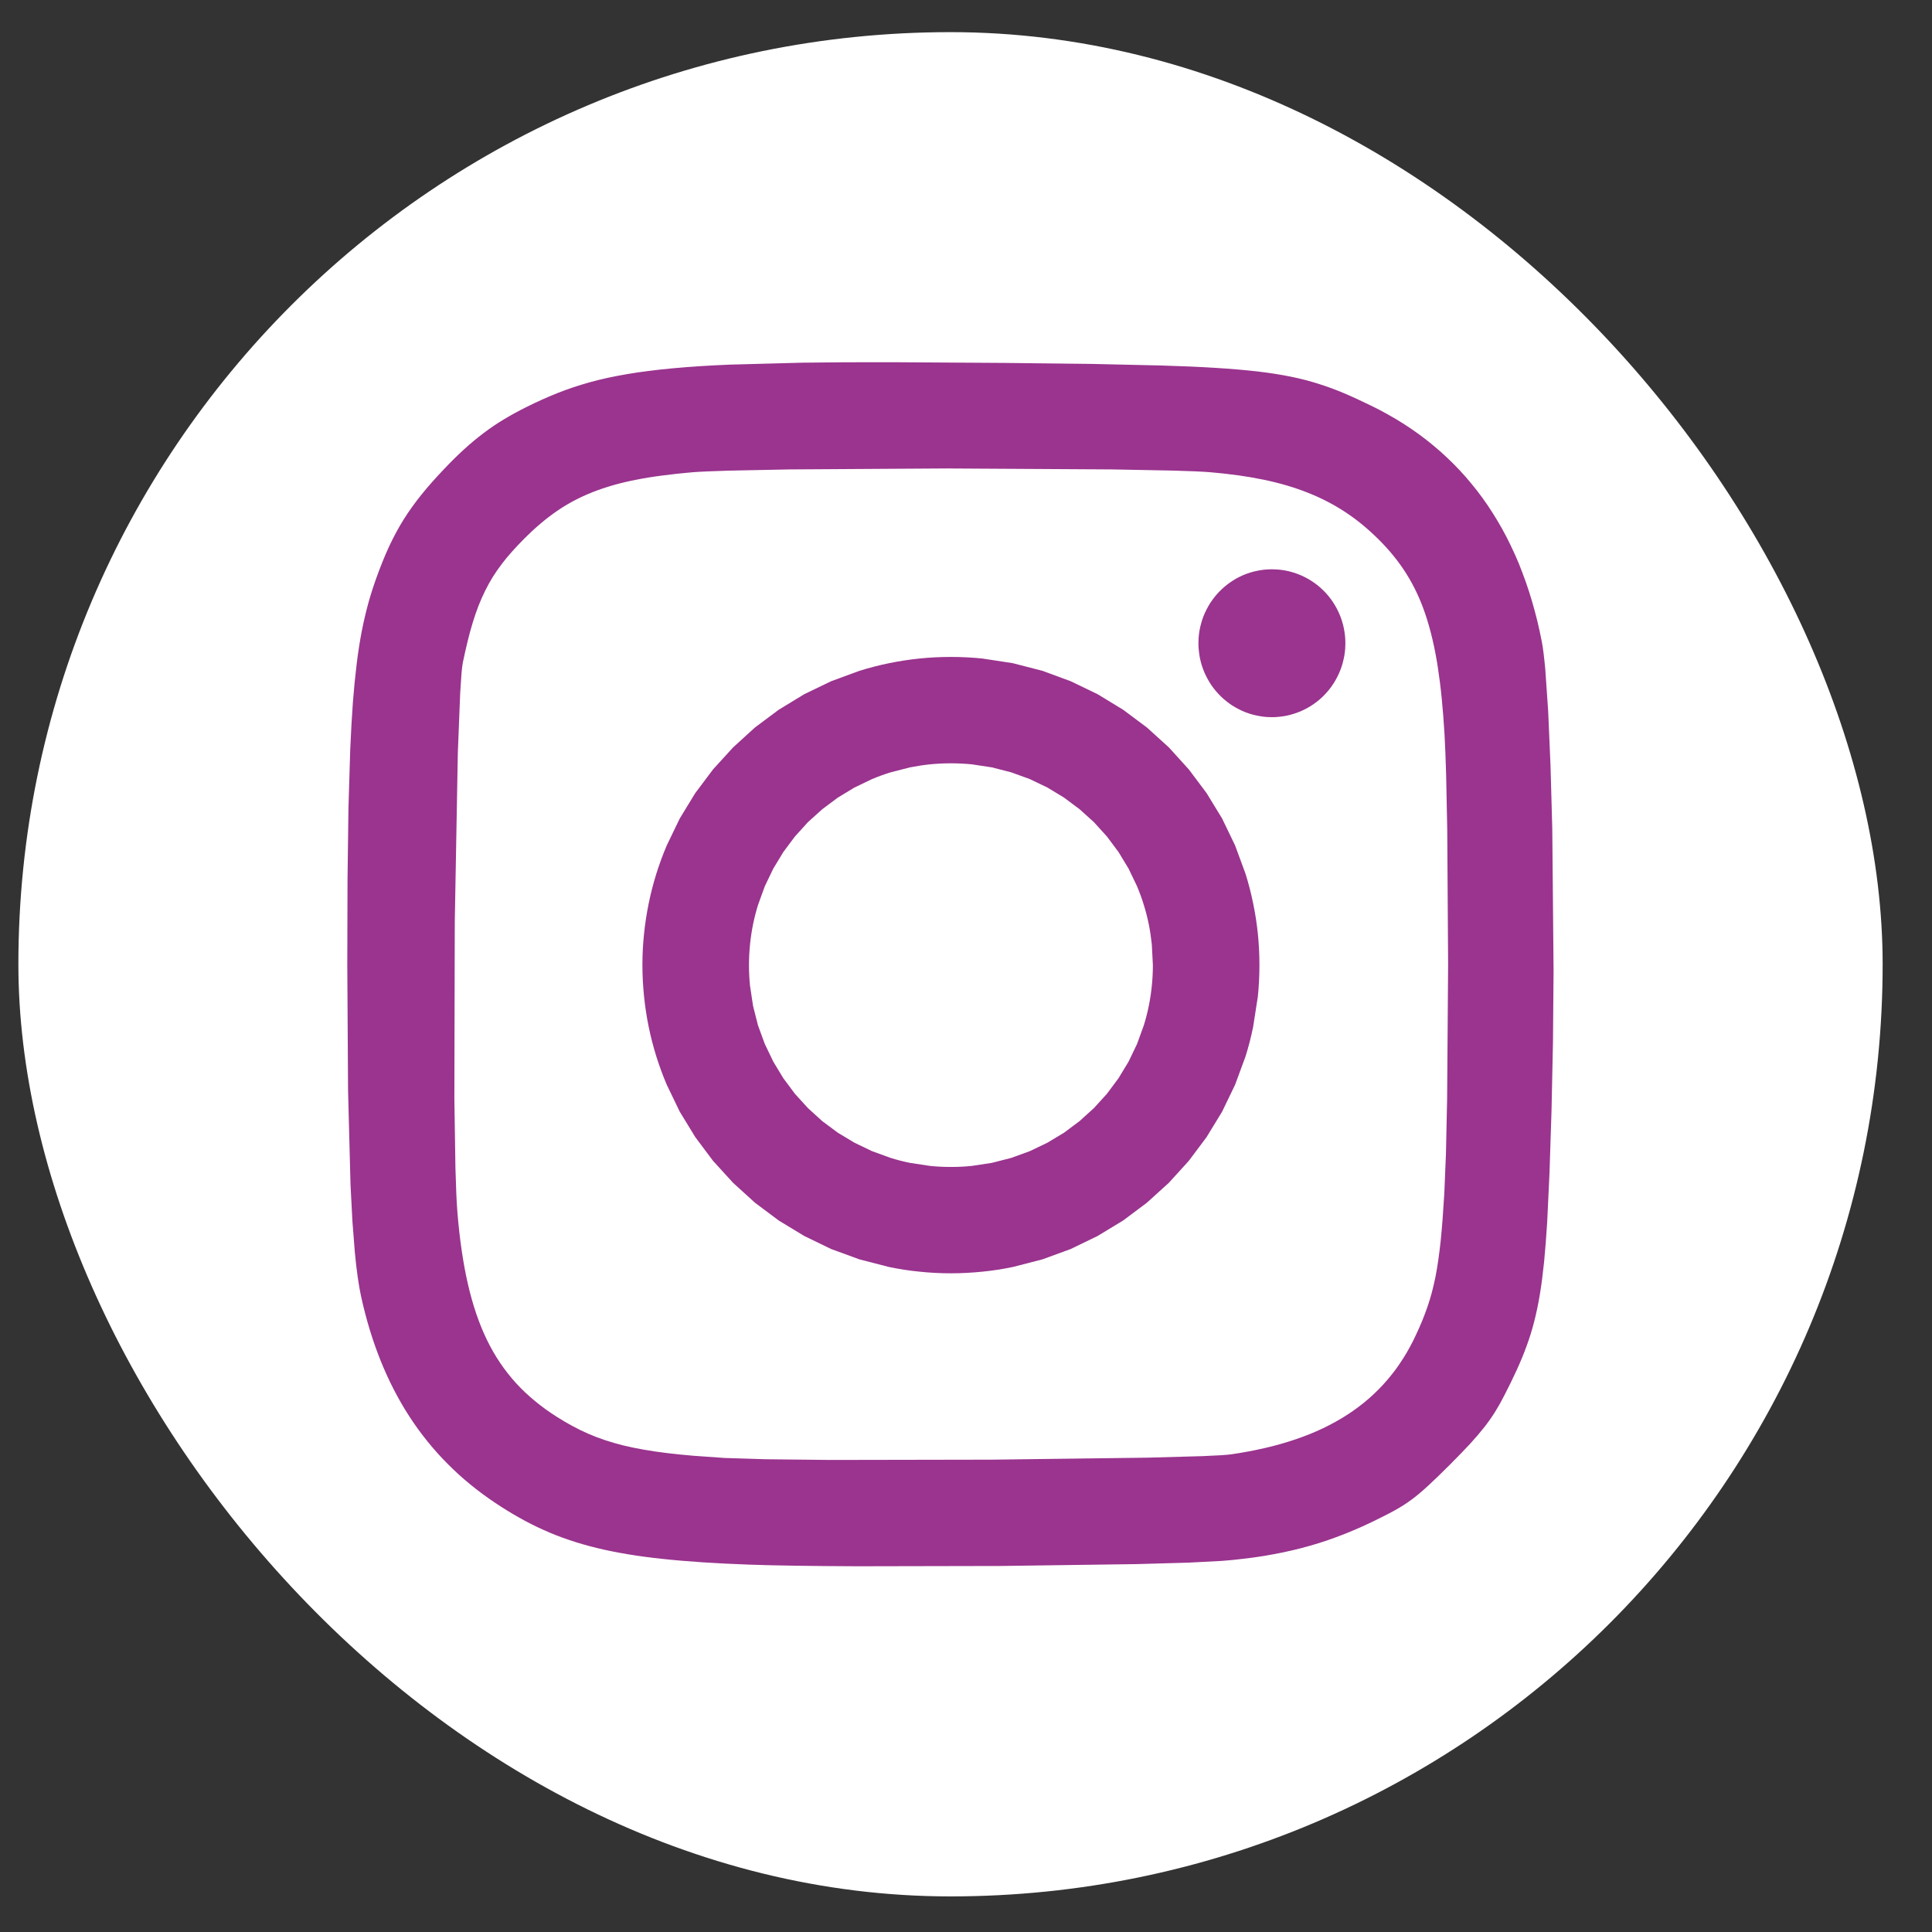 <svg width="33" height="33" viewBox="0 0 33 33" fill="none" xmlns="http://www.w3.org/2000/svg">
<rect x="0" y="0" width="33" height="33" fill="#333333" stroke="none"/>
<rect x="0.314" y="0.549" width="31.843" height="31.843" rx="15.921" fill="white"/>
<g clip-path="url(#clip0_480_1122)">
<path d="M16.243 11.221C16.061 11.221 15.882 11.23 15.706 11.248C15.529 11.266 15.355 11.293 15.184 11.328C15.013 11.363 14.845 11.407 14.68 11.458L14.196 11.636L13.736 11.858L13.301 12.123L12.895 12.426L12.521 12.767L12.18 13.141L11.876 13.546L11.611 13.98L11.389 14.44C11.322 14.597 11.263 14.759 11.211 14.923C11.16 15.088 11.116 15.256 11.081 15.427C11.046 15.598 11.019 15.772 11.001 15.948C10.982 16.125 10.973 16.304 10.973 16.485C10.973 16.666 10.983 16.845 11.001 17.021C11.019 17.196 11.045 17.37 11.081 17.543C11.116 17.714 11.16 17.882 11.211 18.046C11.263 18.211 11.322 18.372 11.389 18.529L11.611 18.989L11.876 19.423L12.18 19.829L12.521 20.203L12.895 20.543L13.301 20.847L13.736 21.111L14.196 21.334L14.68 21.511L15.184 21.641C15.356 21.677 15.53 21.704 15.706 21.721C15.884 21.74 16.063 21.749 16.243 21.749C16.424 21.749 16.603 21.739 16.779 21.721C16.955 21.704 17.129 21.677 17.301 21.641L17.805 21.511L18.289 21.334L18.749 21.111L19.184 20.847L19.59 20.543L19.965 20.203L20.305 19.829L20.609 19.423L20.874 18.989L21.096 18.529L21.274 18.046C21.326 17.882 21.369 17.713 21.404 17.543L21.485 17.021C21.503 16.845 21.512 16.666 21.512 16.485C21.512 16.304 21.503 16.125 21.485 15.948C21.467 15.773 21.44 15.599 21.404 15.427C21.369 15.255 21.326 15.088 21.274 14.923L21.096 14.44L20.874 13.98L20.609 13.546L20.305 13.141L19.965 12.766L19.59 12.426L19.184 12.123L18.749 11.858L18.289 11.636L17.805 11.458L17.301 11.328L16.779 11.248C16.601 11.23 16.422 11.221 16.243 11.221V11.221ZM16.243 13.038C16.362 13.038 16.481 13.044 16.597 13.055L16.94 13.107L17.272 13.192L17.589 13.307L17.891 13.452L18.175 13.624L18.44 13.822L18.685 14.043L18.907 14.288L19.105 14.553L19.277 14.837L19.422 15.139C19.465 15.242 19.504 15.348 19.537 15.456C19.571 15.564 19.599 15.675 19.622 15.787C19.645 15.9 19.661 16.015 19.674 16.131L19.692 16.485C19.692 16.605 19.686 16.723 19.674 16.839C19.662 16.956 19.645 17.07 19.622 17.183C19.599 17.295 19.571 17.406 19.537 17.514L19.422 17.831L19.277 18.133L19.105 18.417L18.907 18.683L18.685 18.927L18.44 19.149L18.175 19.347L17.891 19.518L17.589 19.663L17.272 19.778L16.94 19.863L16.597 19.915C16.479 19.927 16.361 19.933 16.242 19.932C16.124 19.933 16.006 19.927 15.888 19.915L15.545 19.863C15.432 19.84 15.321 19.812 15.213 19.778L14.896 19.663L14.594 19.518L14.31 19.347L14.044 19.149L13.8 18.927L13.578 18.683L13.38 18.417L13.208 18.133L13.063 17.831L12.947 17.514L12.863 17.183L12.811 16.839C12.799 16.722 12.793 16.603 12.793 16.485C12.793 16.367 12.799 16.249 12.811 16.131C12.823 16.015 12.84 15.9 12.863 15.787C12.886 15.675 12.914 15.565 12.948 15.456L13.063 15.139L13.208 14.837L13.38 14.553L13.578 14.288L13.8 14.043L14.045 13.822L14.31 13.624L14.594 13.452L14.896 13.307C14.999 13.264 15.105 13.225 15.213 13.192L15.545 13.107C15.658 13.085 15.772 13.067 15.888 13.055C16.006 13.044 16.124 13.038 16.243 13.038L16.243 13.038Z" fill="#9A348E"/>
<path d="M21.725 9.724C21.683 9.724 21.641 9.726 21.6 9.73C21.558 9.734 21.517 9.74 21.476 9.749C21.435 9.757 21.394 9.768 21.354 9.78C21.314 9.793 21.275 9.807 21.236 9.823C21.198 9.84 21.16 9.858 21.123 9.878C21.087 9.899 21.051 9.921 21.017 9.944C20.982 9.968 20.949 9.994 20.917 10.021C20.885 10.048 20.854 10.077 20.825 10.107C20.796 10.137 20.768 10.169 20.742 10.202C20.716 10.235 20.692 10.269 20.669 10.304C20.647 10.34 20.626 10.376 20.607 10.414C20.588 10.451 20.571 10.49 20.555 10.529C20.54 10.568 20.527 10.608 20.516 10.649C20.505 10.689 20.496 10.73 20.488 10.772C20.481 10.813 20.476 10.855 20.473 10.897C20.471 10.927 20.47 10.957 20.47 10.987C20.47 11.029 20.472 11.071 20.477 11.113C20.481 11.155 20.487 11.196 20.495 11.238C20.503 11.279 20.514 11.32 20.526 11.36C20.539 11.4 20.553 11.44 20.569 11.479C20.586 11.517 20.604 11.555 20.624 11.592C20.644 11.629 20.666 11.665 20.689 11.7C20.713 11.735 20.738 11.768 20.765 11.8C20.792 11.833 20.821 11.863 20.851 11.893C20.881 11.922 20.912 11.95 20.945 11.976C20.978 12.002 21.012 12.027 21.047 12.05C21.082 12.072 21.119 12.093 21.156 12.112C21.193 12.132 21.231 12.149 21.27 12.164C21.309 12.179 21.349 12.193 21.389 12.204C21.43 12.215 21.471 12.224 21.512 12.231C21.553 12.239 21.595 12.244 21.636 12.247C21.666 12.249 21.695 12.25 21.725 12.25C21.767 12.25 21.809 12.248 21.85 12.243C21.892 12.239 21.933 12.233 21.974 12.225C22.015 12.216 22.056 12.206 22.096 12.193C22.136 12.181 22.175 12.166 22.214 12.15C22.252 12.134 22.29 12.115 22.327 12.095C22.363 12.075 22.399 12.053 22.434 12.029C22.468 12.005 22.502 11.98 22.534 11.953C22.566 11.926 22.596 11.897 22.625 11.867C22.654 11.837 22.682 11.805 22.708 11.772C22.734 11.739 22.758 11.705 22.781 11.669C22.803 11.634 22.824 11.597 22.843 11.56C22.862 11.522 22.879 11.484 22.895 11.444C22.91 11.405 22.923 11.365 22.934 11.325C22.945 11.284 22.954 11.243 22.962 11.201C22.969 11.16 22.974 11.118 22.977 11.076C22.979 11.046 22.98 11.017 22.98 10.987C22.98 10.945 22.978 10.903 22.974 10.861C22.969 10.819 22.963 10.777 22.955 10.736C22.947 10.695 22.936 10.654 22.924 10.614C22.912 10.573 22.897 10.534 22.881 10.495C22.864 10.456 22.846 10.418 22.826 10.381C22.806 10.344 22.784 10.308 22.761 10.274C22.737 10.239 22.712 10.205 22.685 10.173C22.658 10.141 22.629 10.11 22.599 10.081C22.569 10.051 22.538 10.024 22.505 9.997C22.472 9.971 22.438 9.947 22.403 9.924C22.368 9.901 22.331 9.88 22.294 9.861C22.257 9.842 22.219 9.825 22.18 9.81C22.141 9.794 22.101 9.781 22.061 9.77C22.02 9.758 21.98 9.749 21.938 9.742C21.897 9.735 21.855 9.73 21.814 9.727C21.784 9.725 21.755 9.724 21.725 9.724V9.724Z" fill="#9A348E"/>
<path d="M15.243 6.187C14.67 6.186 14.159 6.188 13.7 6.195L12.468 6.228C12.103 6.243 11.781 6.264 11.491 6.291C11.347 6.304 11.21 6.319 11.081 6.336C10.957 6.351 10.835 6.369 10.712 6.39C10.596 6.41 10.485 6.431 10.379 6.454C10.273 6.477 10.172 6.502 10.074 6.529C9.979 6.556 9.884 6.585 9.79 6.616C9.698 6.647 9.608 6.68 9.52 6.715C9.342 6.786 9.169 6.864 8.991 6.953C8.854 7.021 8.728 7.09 8.608 7.162C8.487 7.235 8.373 7.312 8.262 7.396C8.147 7.483 8.036 7.575 7.93 7.672C7.819 7.773 7.706 7.884 7.588 8.009C7.44 8.164 7.311 8.309 7.197 8.451C7.14 8.522 7.086 8.592 7.036 8.663C6.986 8.732 6.938 8.804 6.893 8.876C6.848 8.948 6.806 9.021 6.765 9.097C6.724 9.173 6.685 9.251 6.648 9.33C6.573 9.492 6.503 9.665 6.433 9.859C6.381 10.003 6.334 10.148 6.293 10.295C6.252 10.445 6.215 10.602 6.181 10.772C6.148 10.942 6.119 11.124 6.094 11.326C6.067 11.548 6.045 11.77 6.028 11.992C6.01 12.237 5.995 12.506 5.982 12.806L5.952 13.802L5.936 15.016L5.932 16.484L5.945 18.618L5.987 20.236L6.02 20.867L6.061 21.391C6.074 21.532 6.09 21.673 6.11 21.813C6.127 21.938 6.147 22.047 6.167 22.141C6.209 22.333 6.258 22.523 6.315 22.711C6.37 22.891 6.432 23.069 6.502 23.243C6.571 23.414 6.646 23.579 6.728 23.738C6.81 23.896 6.898 24.049 6.993 24.195C7.088 24.342 7.19 24.482 7.299 24.617C7.407 24.751 7.522 24.88 7.644 25.002C7.766 25.125 7.894 25.242 8.03 25.353C8.167 25.465 8.31 25.571 8.457 25.669C8.594 25.761 8.729 25.844 8.866 25.921C9.002 25.998 9.14 26.068 9.281 26.131C9.422 26.195 9.567 26.252 9.719 26.303C9.87 26.355 10.028 26.4 10.195 26.441C10.361 26.481 10.538 26.517 10.725 26.548C10.911 26.579 11.111 26.606 11.325 26.628C11.538 26.651 11.765 26.67 12.01 26.686C12.255 26.702 12.516 26.715 12.797 26.725C13.231 26.741 13.887 26.75 14.645 26.753L17.097 26.748L19.418 26.716L20.301 26.691L20.876 26.661C21 26.651 21.12 26.64 21.237 26.625C21.354 26.612 21.469 26.596 21.581 26.578C21.693 26.559 21.802 26.539 21.91 26.517C22.016 26.495 22.122 26.47 22.227 26.443C22.331 26.416 22.433 26.386 22.535 26.355C22.636 26.323 22.737 26.288 22.837 26.251C22.937 26.214 23.037 26.174 23.135 26.132C23.234 26.09 23.333 26.045 23.433 25.997C23.585 25.923 23.708 25.862 23.816 25.802C23.918 25.747 24.016 25.684 24.109 25.616C24.201 25.548 24.293 25.471 24.398 25.373C24.504 25.276 24.624 25.159 24.772 25.011C24.902 24.881 25.012 24.767 25.107 24.665C25.201 24.562 25.281 24.469 25.351 24.38C25.418 24.295 25.48 24.207 25.537 24.116C25.593 24.026 25.645 23.934 25.697 23.831C25.776 23.677 25.846 23.534 25.909 23.396C25.97 23.263 26.026 23.127 26.076 22.99C26.126 22.854 26.169 22.715 26.205 22.574C26.242 22.43 26.274 22.277 26.302 22.11C26.33 21.942 26.353 21.76 26.374 21.557C26.394 21.353 26.411 21.129 26.427 20.876L26.467 20.028L26.501 18.973L26.526 17.798L26.536 16.57L26.514 14.157L26.484 13.076L26.444 12.148L26.394 11.425C26.375 11.224 26.356 11.065 26.335 10.958C26.312 10.839 26.286 10.722 26.258 10.604C26.23 10.49 26.199 10.377 26.166 10.264C26.134 10.154 26.099 10.046 26.061 9.938C26.023 9.831 25.983 9.727 25.942 9.624C25.9 9.522 25.855 9.423 25.808 9.325C25.762 9.227 25.712 9.132 25.661 9.039C25.609 8.946 25.555 8.855 25.499 8.767C25.443 8.678 25.385 8.592 25.324 8.508C25.263 8.424 25.2 8.342 25.134 8.263C25.069 8.183 25.001 8.106 24.931 8.031C24.861 7.956 24.788 7.884 24.713 7.813C24.639 7.743 24.562 7.675 24.482 7.609C24.402 7.543 24.321 7.479 24.237 7.418C24.152 7.357 24.066 7.297 23.978 7.241C23.888 7.184 23.797 7.129 23.704 7.078C23.61 7.025 23.515 6.975 23.417 6.928C23.256 6.85 23.107 6.78 22.961 6.718C22.817 6.657 22.67 6.603 22.521 6.556C22.372 6.508 22.215 6.468 22.044 6.433C21.872 6.398 21.685 6.369 21.473 6.344C21.262 6.32 21.025 6.3 20.755 6.283C20.484 6.266 20.18 6.253 19.832 6.243L18.652 6.216L17.158 6.199L15.244 6.187L15.243 6.187ZM16.237 8.002L18.997 8.018L20.038 8.038C20.324 8.046 20.543 8.055 20.671 8.066C20.838 8.08 20.997 8.098 21.149 8.119C21.295 8.139 21.441 8.164 21.585 8.194C21.724 8.223 21.856 8.256 21.982 8.293C22.109 8.331 22.23 8.372 22.346 8.419C22.462 8.465 22.573 8.515 22.679 8.571C22.785 8.626 22.888 8.687 22.988 8.753C23.087 8.819 23.182 8.889 23.275 8.966C23.367 9.042 23.457 9.124 23.545 9.211C23.638 9.303 23.723 9.397 23.802 9.494C23.88 9.59 23.953 9.691 24.019 9.796C24.086 9.903 24.147 10.013 24.2 10.127C24.255 10.243 24.304 10.366 24.348 10.497C24.392 10.627 24.431 10.766 24.466 10.914C24.503 11.071 24.533 11.23 24.558 11.389C24.584 11.558 24.607 11.738 24.626 11.931C24.645 12.124 24.661 12.33 24.674 12.55C24.684 12.726 24.693 12.96 24.701 13.235L24.72 14.173L24.735 16.471L24.718 18.768L24.698 19.703L24.67 20.384C24.651 20.702 24.631 20.97 24.607 21.203C24.594 21.32 24.581 21.428 24.566 21.529C24.553 21.624 24.536 21.72 24.518 21.814C24.5 21.901 24.48 21.987 24.458 22.072C24.436 22.153 24.412 22.234 24.385 22.313C24.357 22.393 24.328 22.472 24.296 22.551C24.262 22.633 24.226 22.715 24.188 22.796C24.155 22.868 24.12 22.939 24.082 23.007C24.046 23.075 24.007 23.141 23.965 23.206C23.924 23.271 23.881 23.333 23.837 23.394C23.792 23.454 23.745 23.513 23.696 23.57C23.648 23.627 23.597 23.682 23.544 23.735C23.491 23.789 23.436 23.84 23.38 23.889C23.323 23.939 23.264 23.986 23.203 24.032C23.142 24.078 23.079 24.122 23.014 24.164C22.949 24.206 22.882 24.247 22.812 24.285C22.743 24.324 22.671 24.361 22.598 24.396C22.523 24.431 22.447 24.465 22.37 24.496C22.291 24.528 22.21 24.557 22.129 24.585C21.964 24.641 21.79 24.691 21.607 24.733C21.416 24.777 21.223 24.813 21.029 24.841C20.954 24.852 20.783 24.862 20.538 24.872L19.602 24.898L16.949 24.932L14.172 24.937L13.082 24.925L12.374 24.903L11.852 24.866C11.69 24.853 11.539 24.837 11.398 24.82C11.256 24.803 11.125 24.784 11.001 24.762C10.884 24.742 10.767 24.718 10.651 24.69C10.546 24.664 10.441 24.634 10.338 24.6C10.239 24.567 10.144 24.531 10.052 24.491C9.959 24.451 9.87 24.407 9.781 24.359C9.692 24.311 9.604 24.26 9.515 24.203C9.448 24.16 9.383 24.117 9.32 24.072C9.258 24.026 9.198 23.98 9.139 23.932C9.081 23.884 9.026 23.835 8.972 23.785C8.918 23.734 8.867 23.682 8.817 23.628C8.768 23.574 8.72 23.518 8.675 23.46C8.629 23.403 8.586 23.343 8.545 23.282C8.503 23.22 8.463 23.157 8.426 23.092C8.388 23.027 8.353 22.959 8.319 22.89C8.284 22.819 8.252 22.746 8.222 22.673C8.192 22.599 8.163 22.522 8.136 22.443C8.082 22.284 8.034 22.115 7.993 21.935C7.951 21.755 7.916 21.563 7.886 21.359C7.856 21.155 7.832 20.939 7.813 20.709C7.799 20.54 7.788 20.276 7.779 19.943L7.761 18.76L7.768 15.744L7.82 12.862L7.86 11.846L7.882 11.511C7.89 11.421 7.898 11.355 7.906 11.315C7.933 11.184 7.961 11.062 7.989 10.947C8.015 10.839 8.045 10.732 8.077 10.626C8.108 10.526 8.14 10.432 8.175 10.343C8.209 10.257 8.246 10.173 8.287 10.09C8.327 10.009 8.37 9.932 8.416 9.857C8.463 9.782 8.513 9.709 8.568 9.637C8.623 9.564 8.682 9.493 8.747 9.42C8.811 9.348 8.881 9.275 8.956 9.199C9.044 9.111 9.135 9.026 9.23 8.946C9.32 8.869 9.413 8.798 9.51 8.731C9.605 8.665 9.703 8.606 9.805 8.552C9.906 8.498 10.012 8.45 10.123 8.406C10.235 8.362 10.351 8.323 10.475 8.287C10.605 8.25 10.737 8.219 10.869 8.194C11.009 8.166 11.157 8.142 11.315 8.122C11.473 8.101 11.641 8.083 11.821 8.067C11.946 8.057 12.162 8.047 12.447 8.039L13.483 8.018L16.238 8.001L16.237 8.002Z" fill="#9A348E"/>
</g>
<defs>
<clipPath id="clip0_480_1122">
<rect width="20.604" height="20.604" fill="white" transform="translate(5.934 6.168)"/>
</clipPath>
</defs>
</svg>
